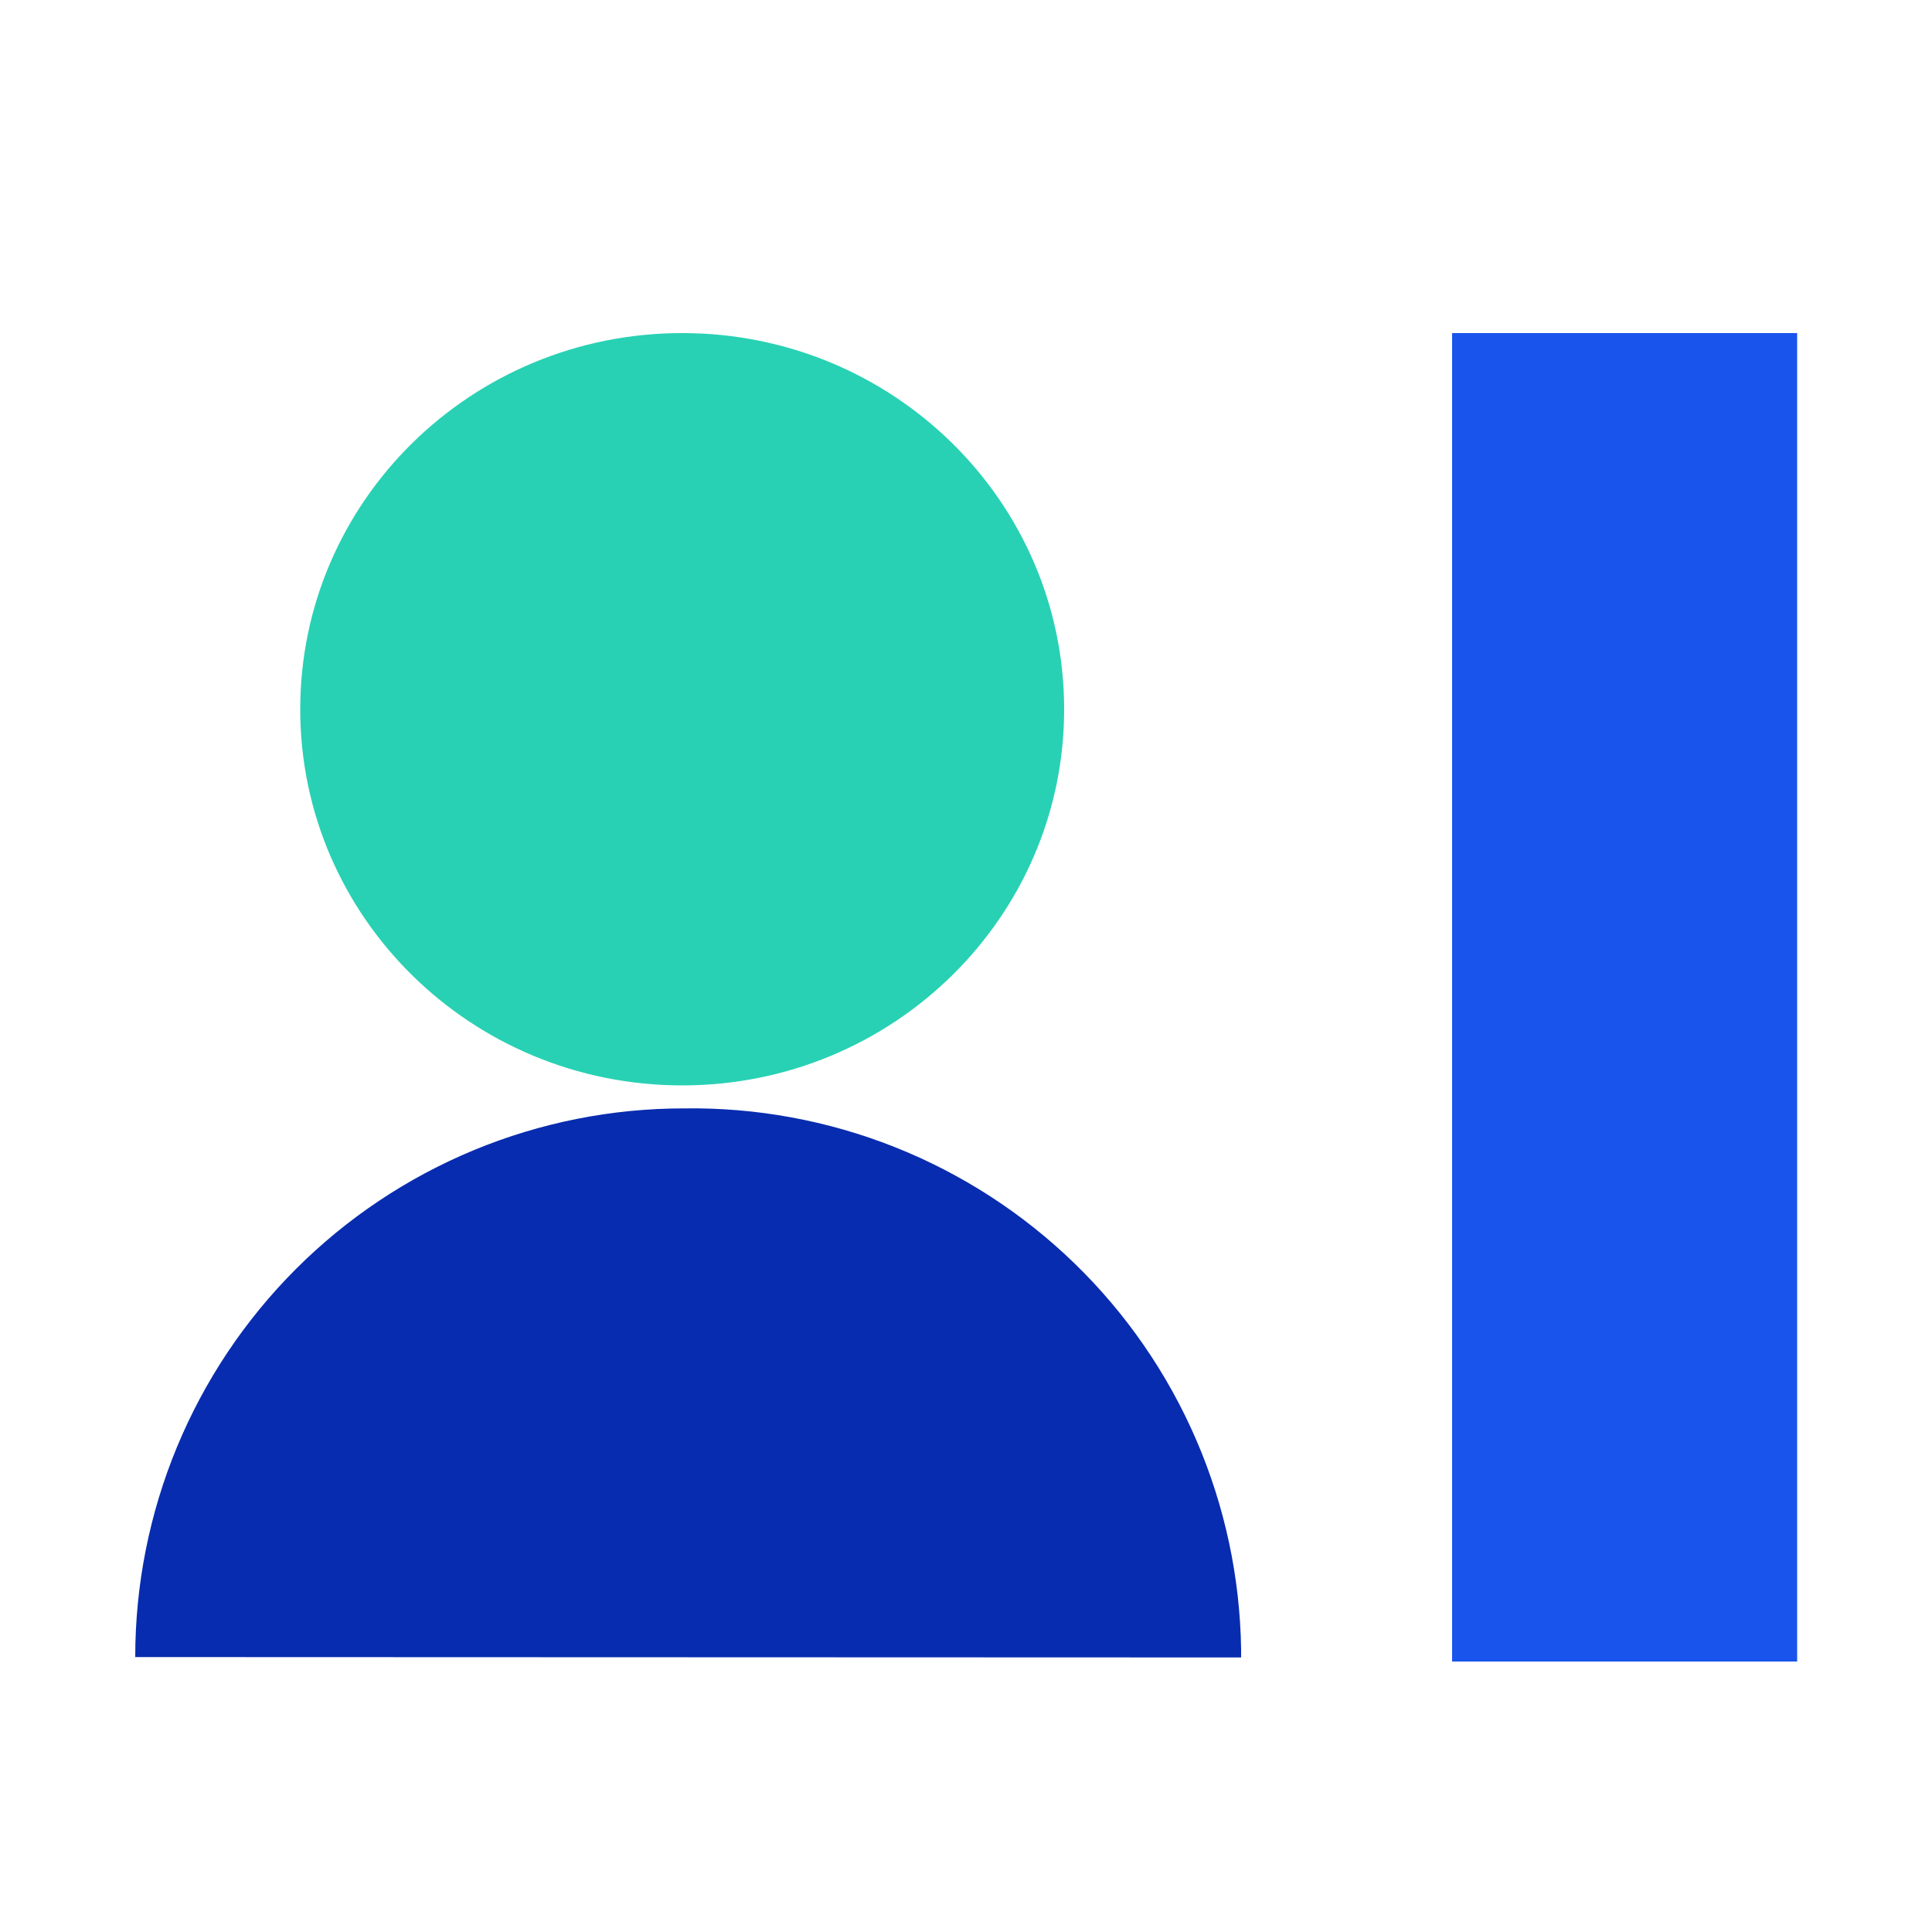 <svg width="80" height="80" viewBox="0 0 80 80" fill="none" xmlns="http://www.w3.org/2000/svg">
<path d="M5.6 68.616C5.599 65.632 6.186 62.677 7.327 59.92C8.469 57.163 10.142 54.658 12.252 52.548C14.362 50.438 16.867 48.765 19.624 47.623C22.381 46.482 25.336 45.895 28.32 45.896C31.306 45.852 34.271 46.396 37.047 47.497C39.822 48.599 42.353 50.237 44.496 52.317C46.639 54.397 48.35 56.879 49.533 59.62C50.717 62.362 51.348 65.31 51.392 68.296V68.616V68.632" fill="#082CAF"/>
<path d="M28.248 44.944C36.983 44.944 44.064 37.97 44.064 29.368C44.064 20.766 36.983 13.792 28.248 13.792C19.513 13.792 12.432 20.766 12.432 29.368C12.432 37.97 19.513 44.944 28.248 44.944Z" fill="#28D1B4"/>
<path d="M74.416 13.792H60.128V68.8H74.416V13.792Z" fill="#1954ED" class="fillAccent"/>
</svg>
